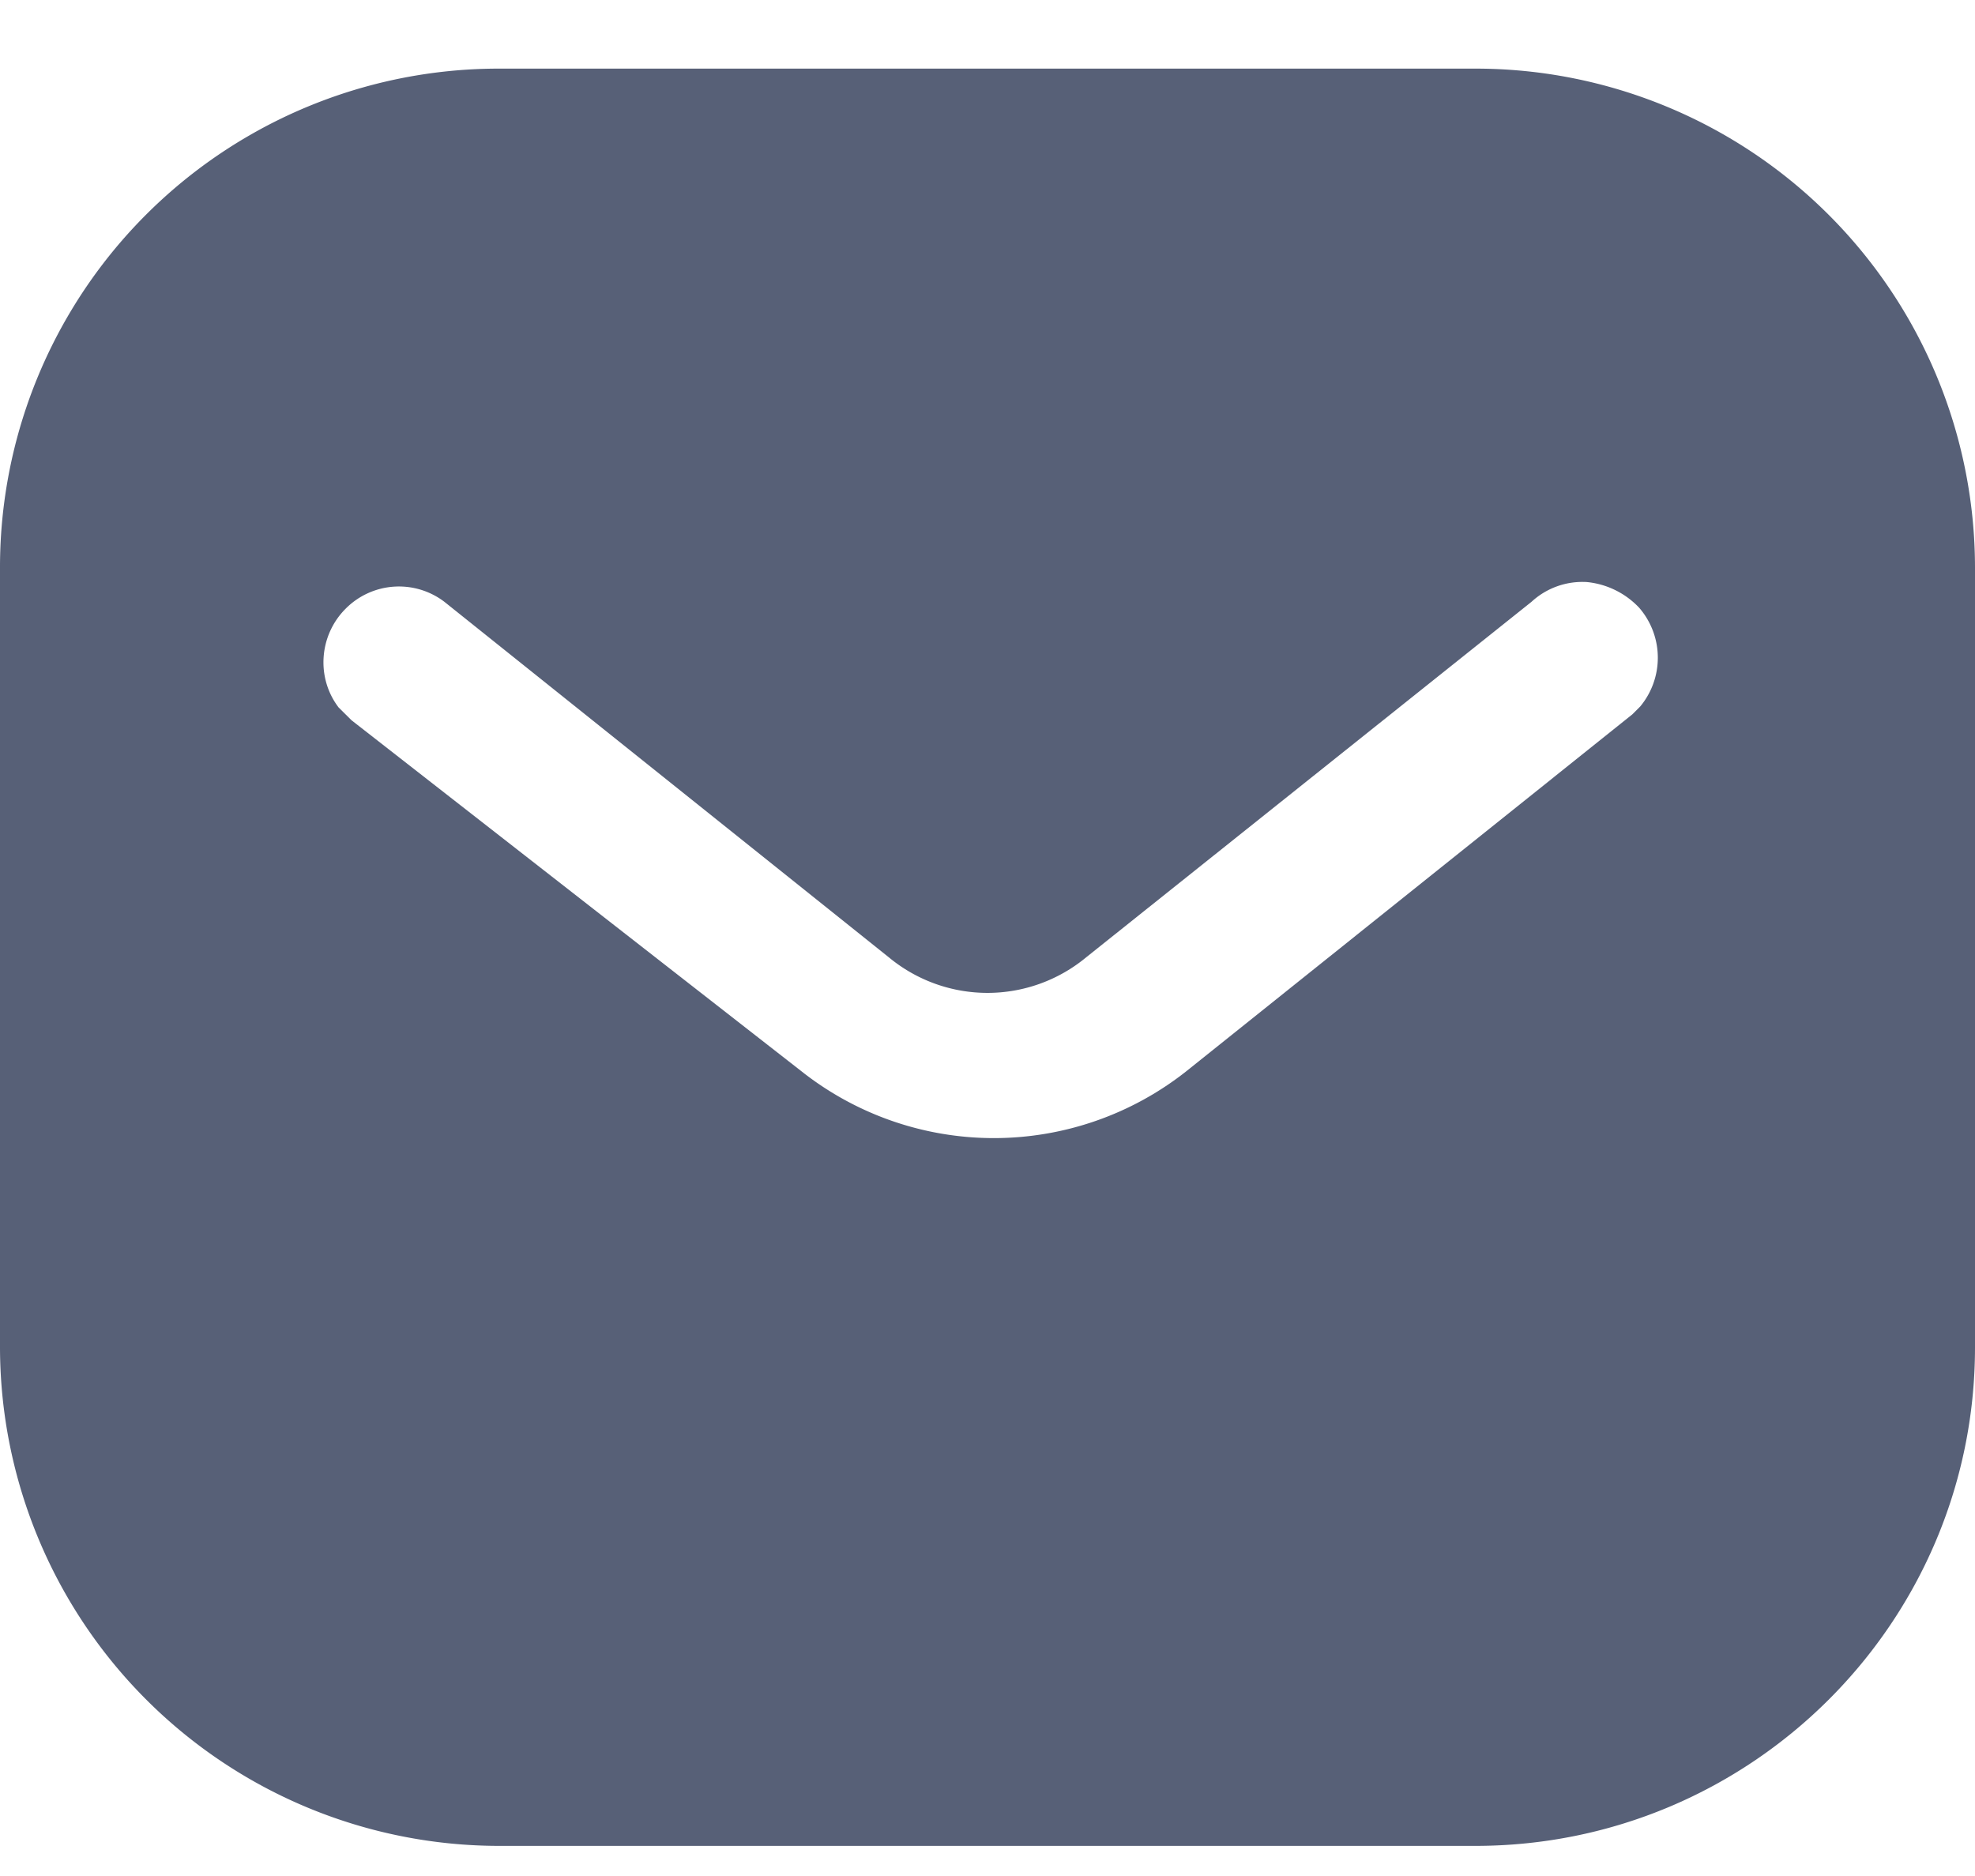 <svg width="20" height="19" fill="none" xmlns="http://www.w3.org/2000/svg"><path d="M14.939.695A5.057 5.057 0 0120 5.745v7.9c0 2.79-2.27 5.05-5.061 5.05H5.06A5.057 5.057 0 010 13.645v-7.9A5.05 5.05 0 015.06.695h9.879zm1.131 5.2a.76.76 0 00-.561.2L11 9.695a1.566 1.566 0 01-2 0l-4.5-3.6a.76.76 0 00-1 .07c-.27.27-.3.7-.071 1l.131.13 4.55 3.55a3.143 3.143 0 003.909 0l4.511-3.61.08-.08a.773.773 0 00-.011-1 .84.84 0 00-.529-.26z" fill="#576077"/></svg>